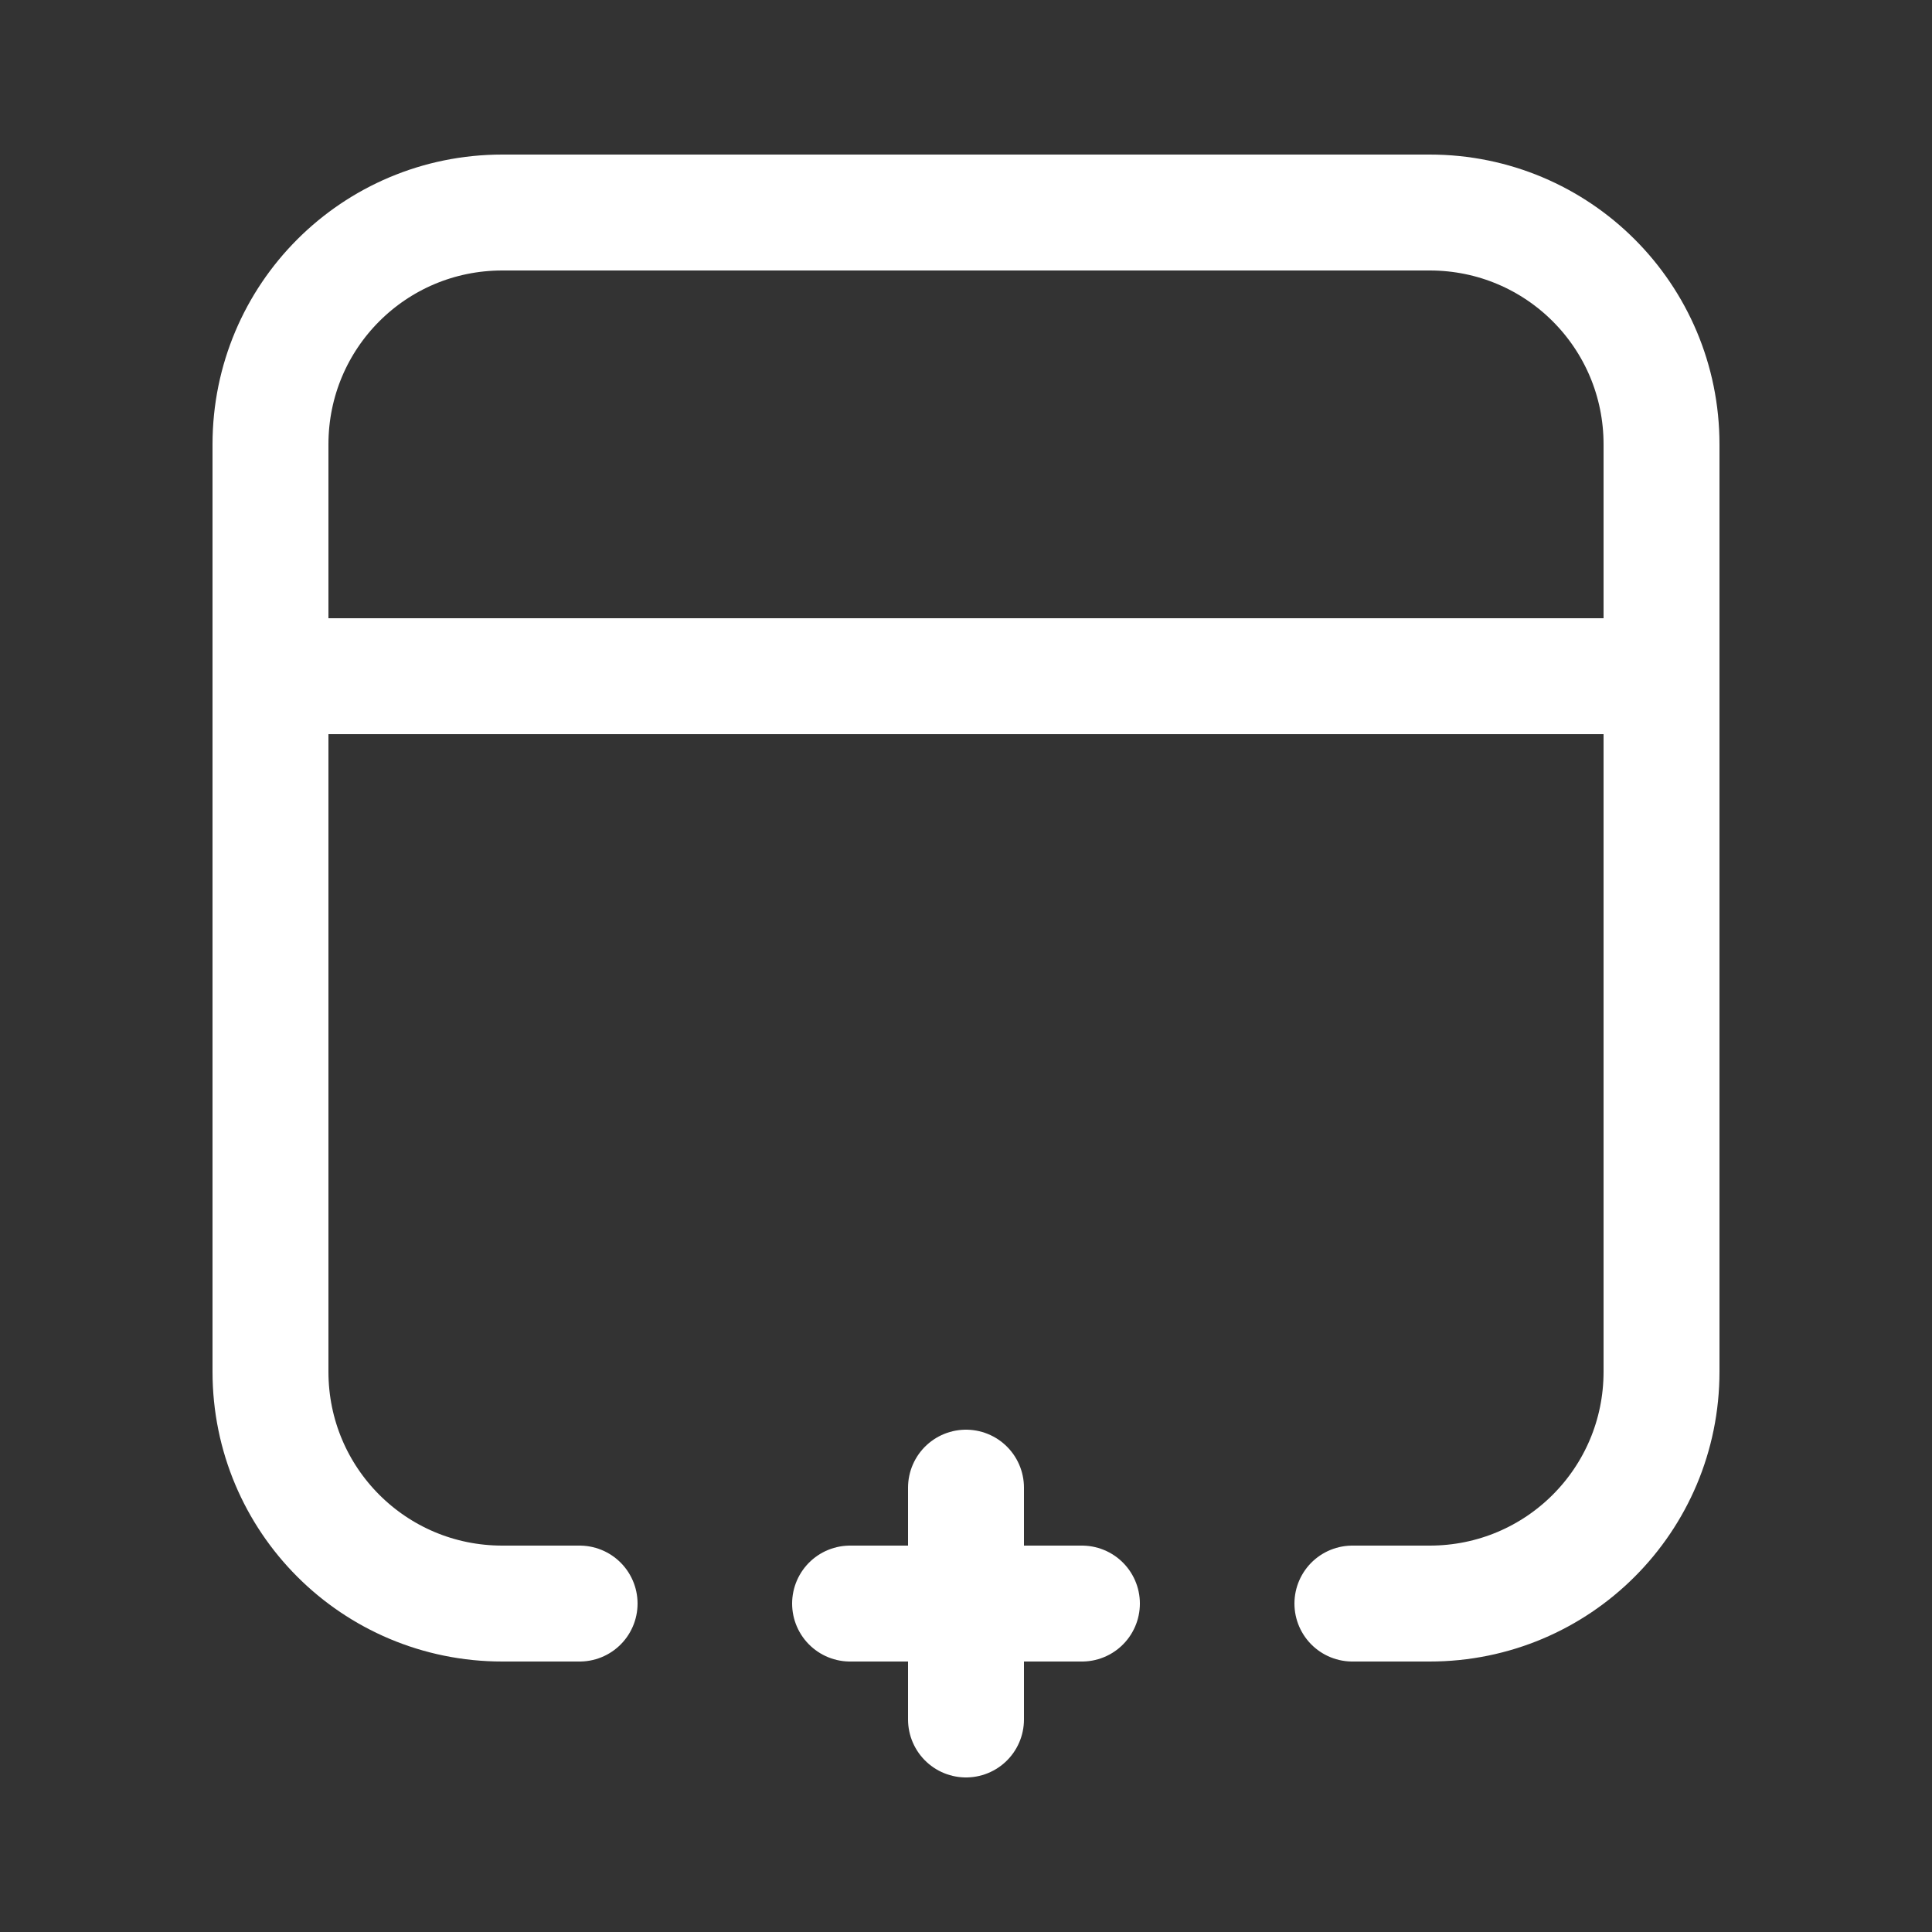 <?xml version="1.0" encoding="UTF-8"?>
<svg id="Camada_1" xmlns="http://www.w3.org/2000/svg" version="1.1" viewBox="0 0 25 25">
  <rect x="0" y="0" width="25" height="25" fill="#333333" stroke="none"/>
  <!-- Generator: Adobe Illustrator 29.5.1, SVG Export Plug-In . SVG Version: 2.1.0 Build 141)  -->
  <defs>
    <style>
      .st0 {
        fill: none;
        stroke: #fff;
        stroke-linecap: round;
        stroke-linejoin: round;
        stroke-width: 1.5px;
      }
    </style>
  </defs>
  <path class="st0" d="M3.5,8.75h18"/>
  <path class="st0" d="M17.5,20.75h1c1.66,0,3-1.34,3-3V5.75c0-1.66-1.34-3-3-3H6.5c-1.66,0-3,1.34-3,3v12c0,1.66,1.34,3,3,3h1"/>
  <path class="st0" d="M11,20.75h3"/>
  <path class="st0" d="M12.5,22.25v-3"/>
</svg>